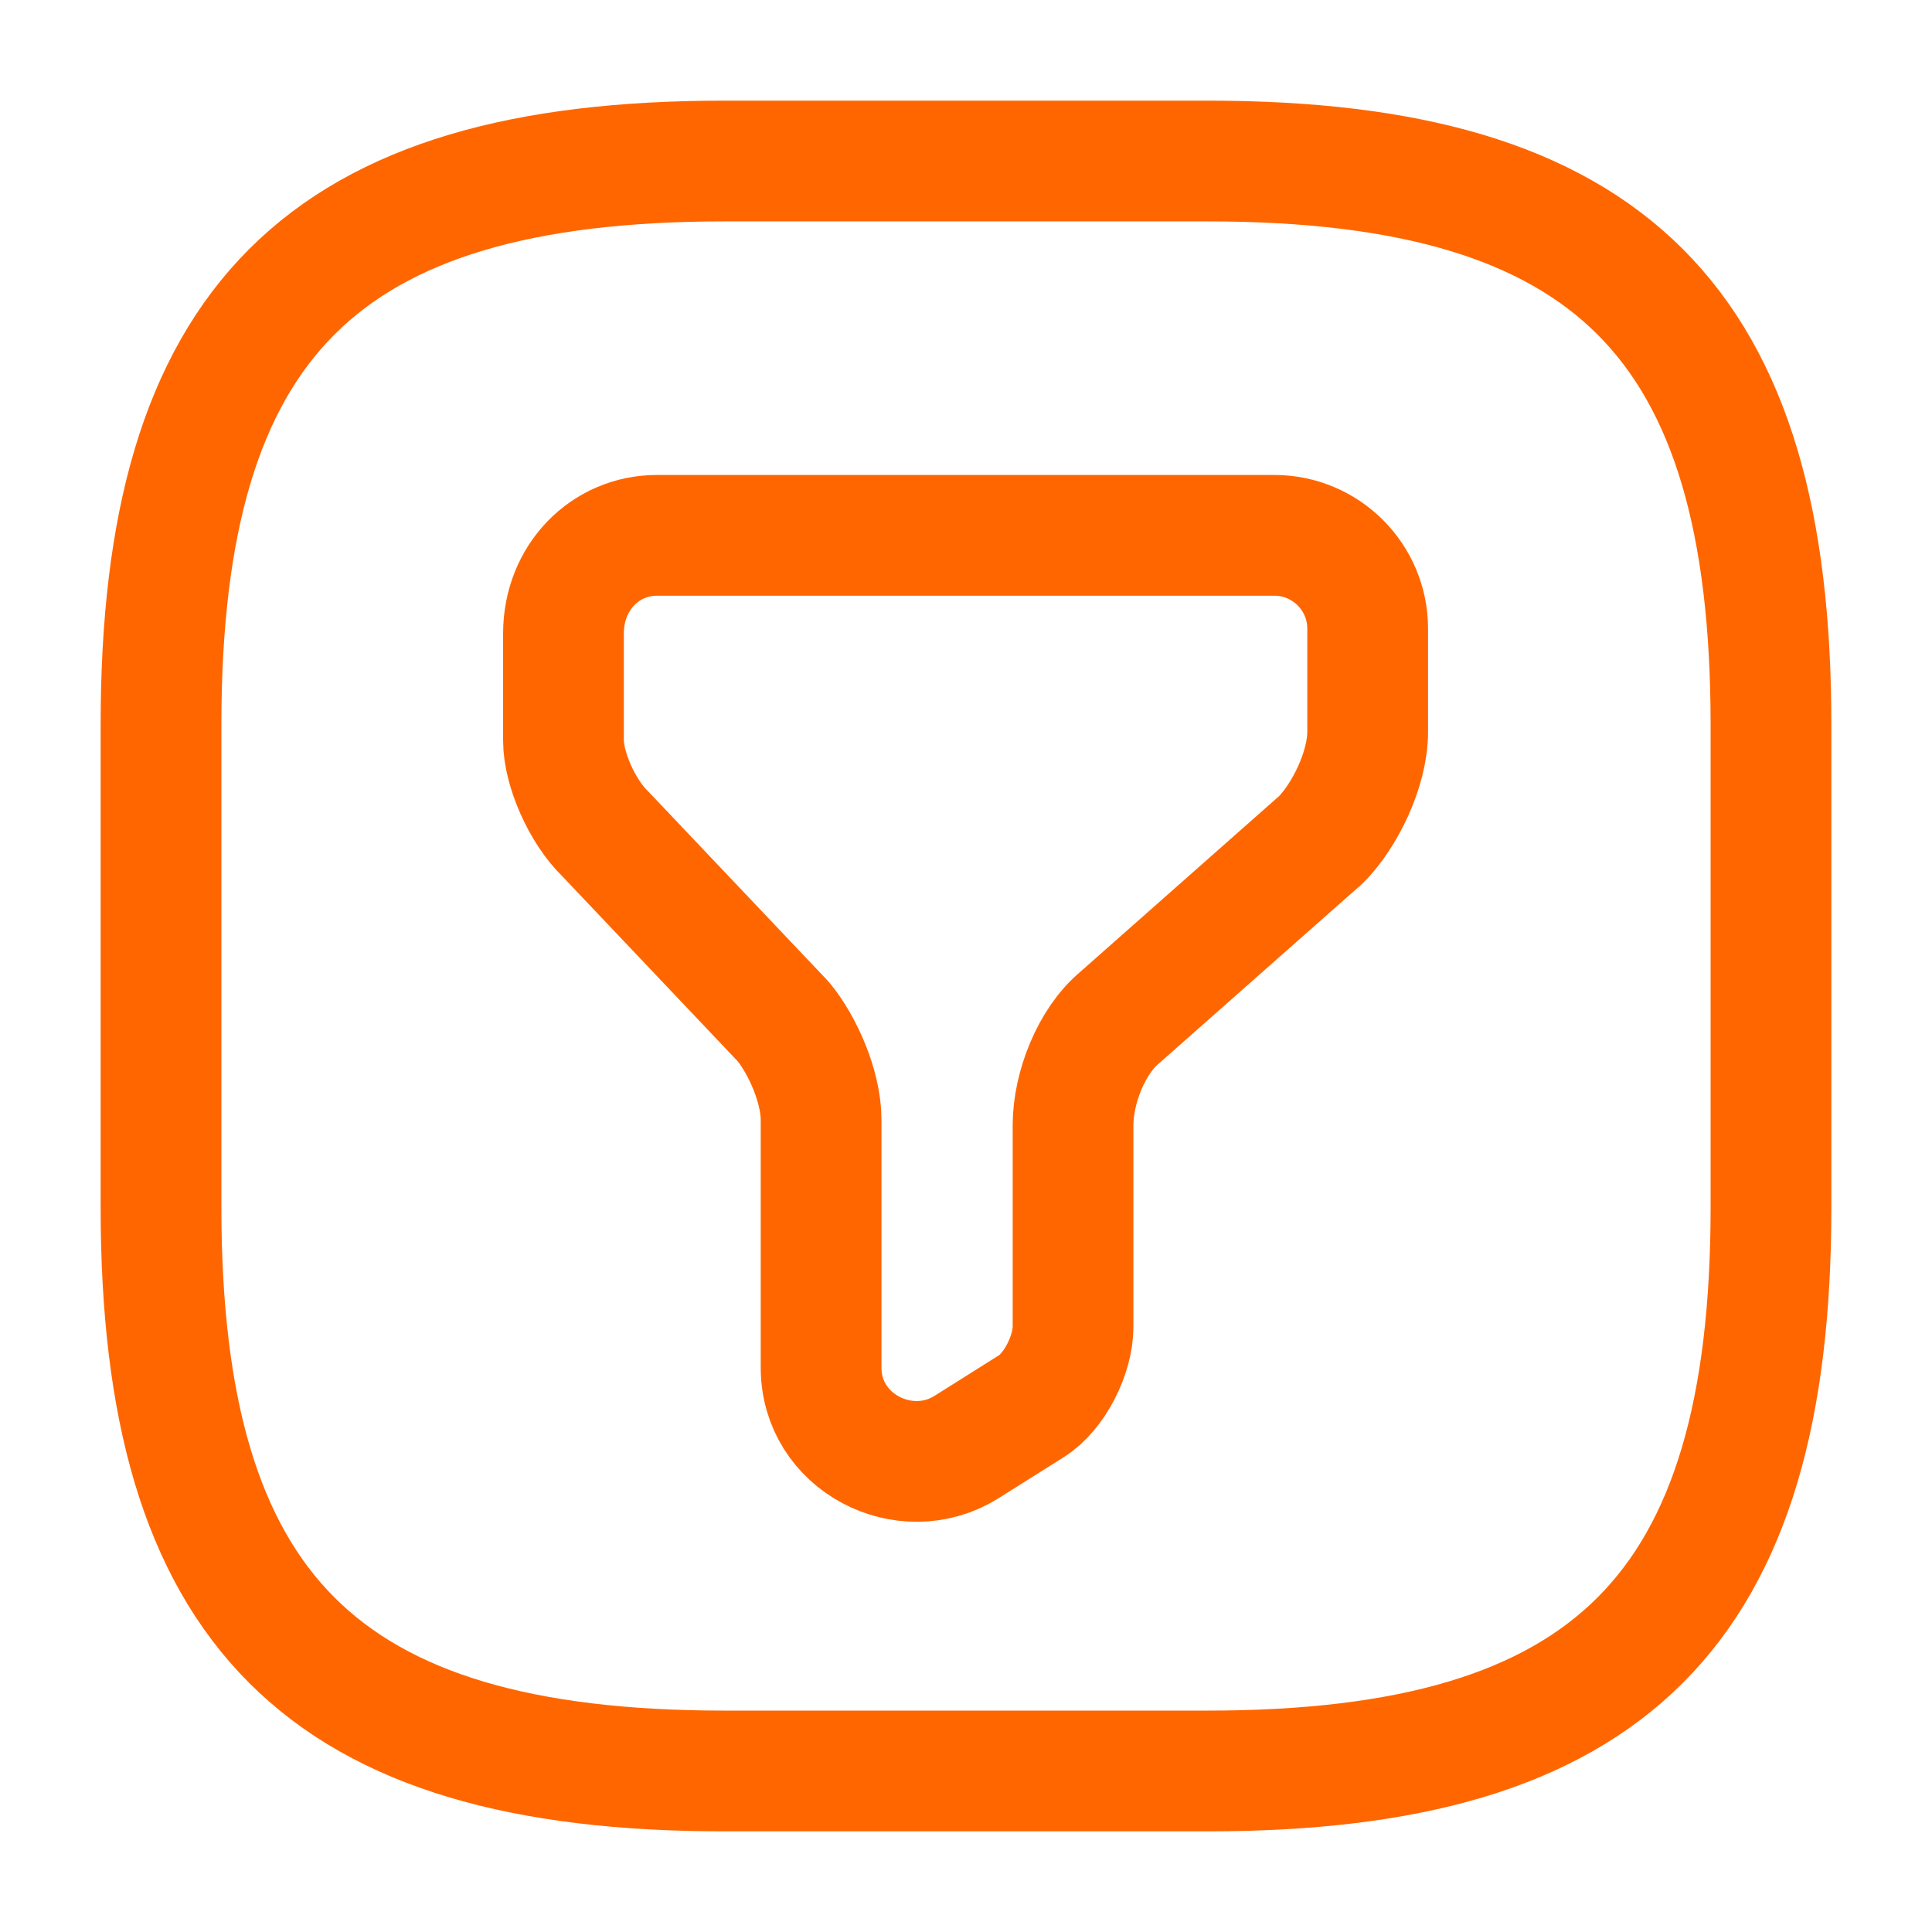 <svg width="32" height="32" viewBox="0 0 32 32" fill="none" xmlns="http://www.w3.org/2000/svg">
<path d="M10.88 8.867H21.107C21.96 8.867 22.653 9.56 22.653 10.413V12.12C22.653 12.747 22.267 13.52 21.88 13.907L18.547 16.853C18.08 17.24 17.773 18.013 17.773 18.64V21.973C17.773 22.44 17.467 23.053 17.08 23.293L16 23.973C14.987 24.6 13.6 23.893 13.6 22.653V18.547C13.6 18 13.293 17.307 12.973 16.92L10.027 13.813C9.64 13.44 9.333 12.733 9.333 12.267V10.493C9.333 9.56 10.027 8.867 10.88 8.867Z" stroke="#FF6600" stroke-width="2" stroke-miterlimit="10" stroke-linecap="round" stroke-linejoin="round"></path>
<path d="M12 29.333H20C26.667 29.333 29.333 26.667 29.333 20V12C29.333 5.333 26.667 2.667 20 2.667H12C5.333 2.667 2.667 5.333 2.667 12V20C2.667 26.667 5.333 29.333 12 29.333Z" stroke="#FF6600" stroke-width="2" stroke-linecap="round" stroke-linejoin="round"></path>
</svg>
